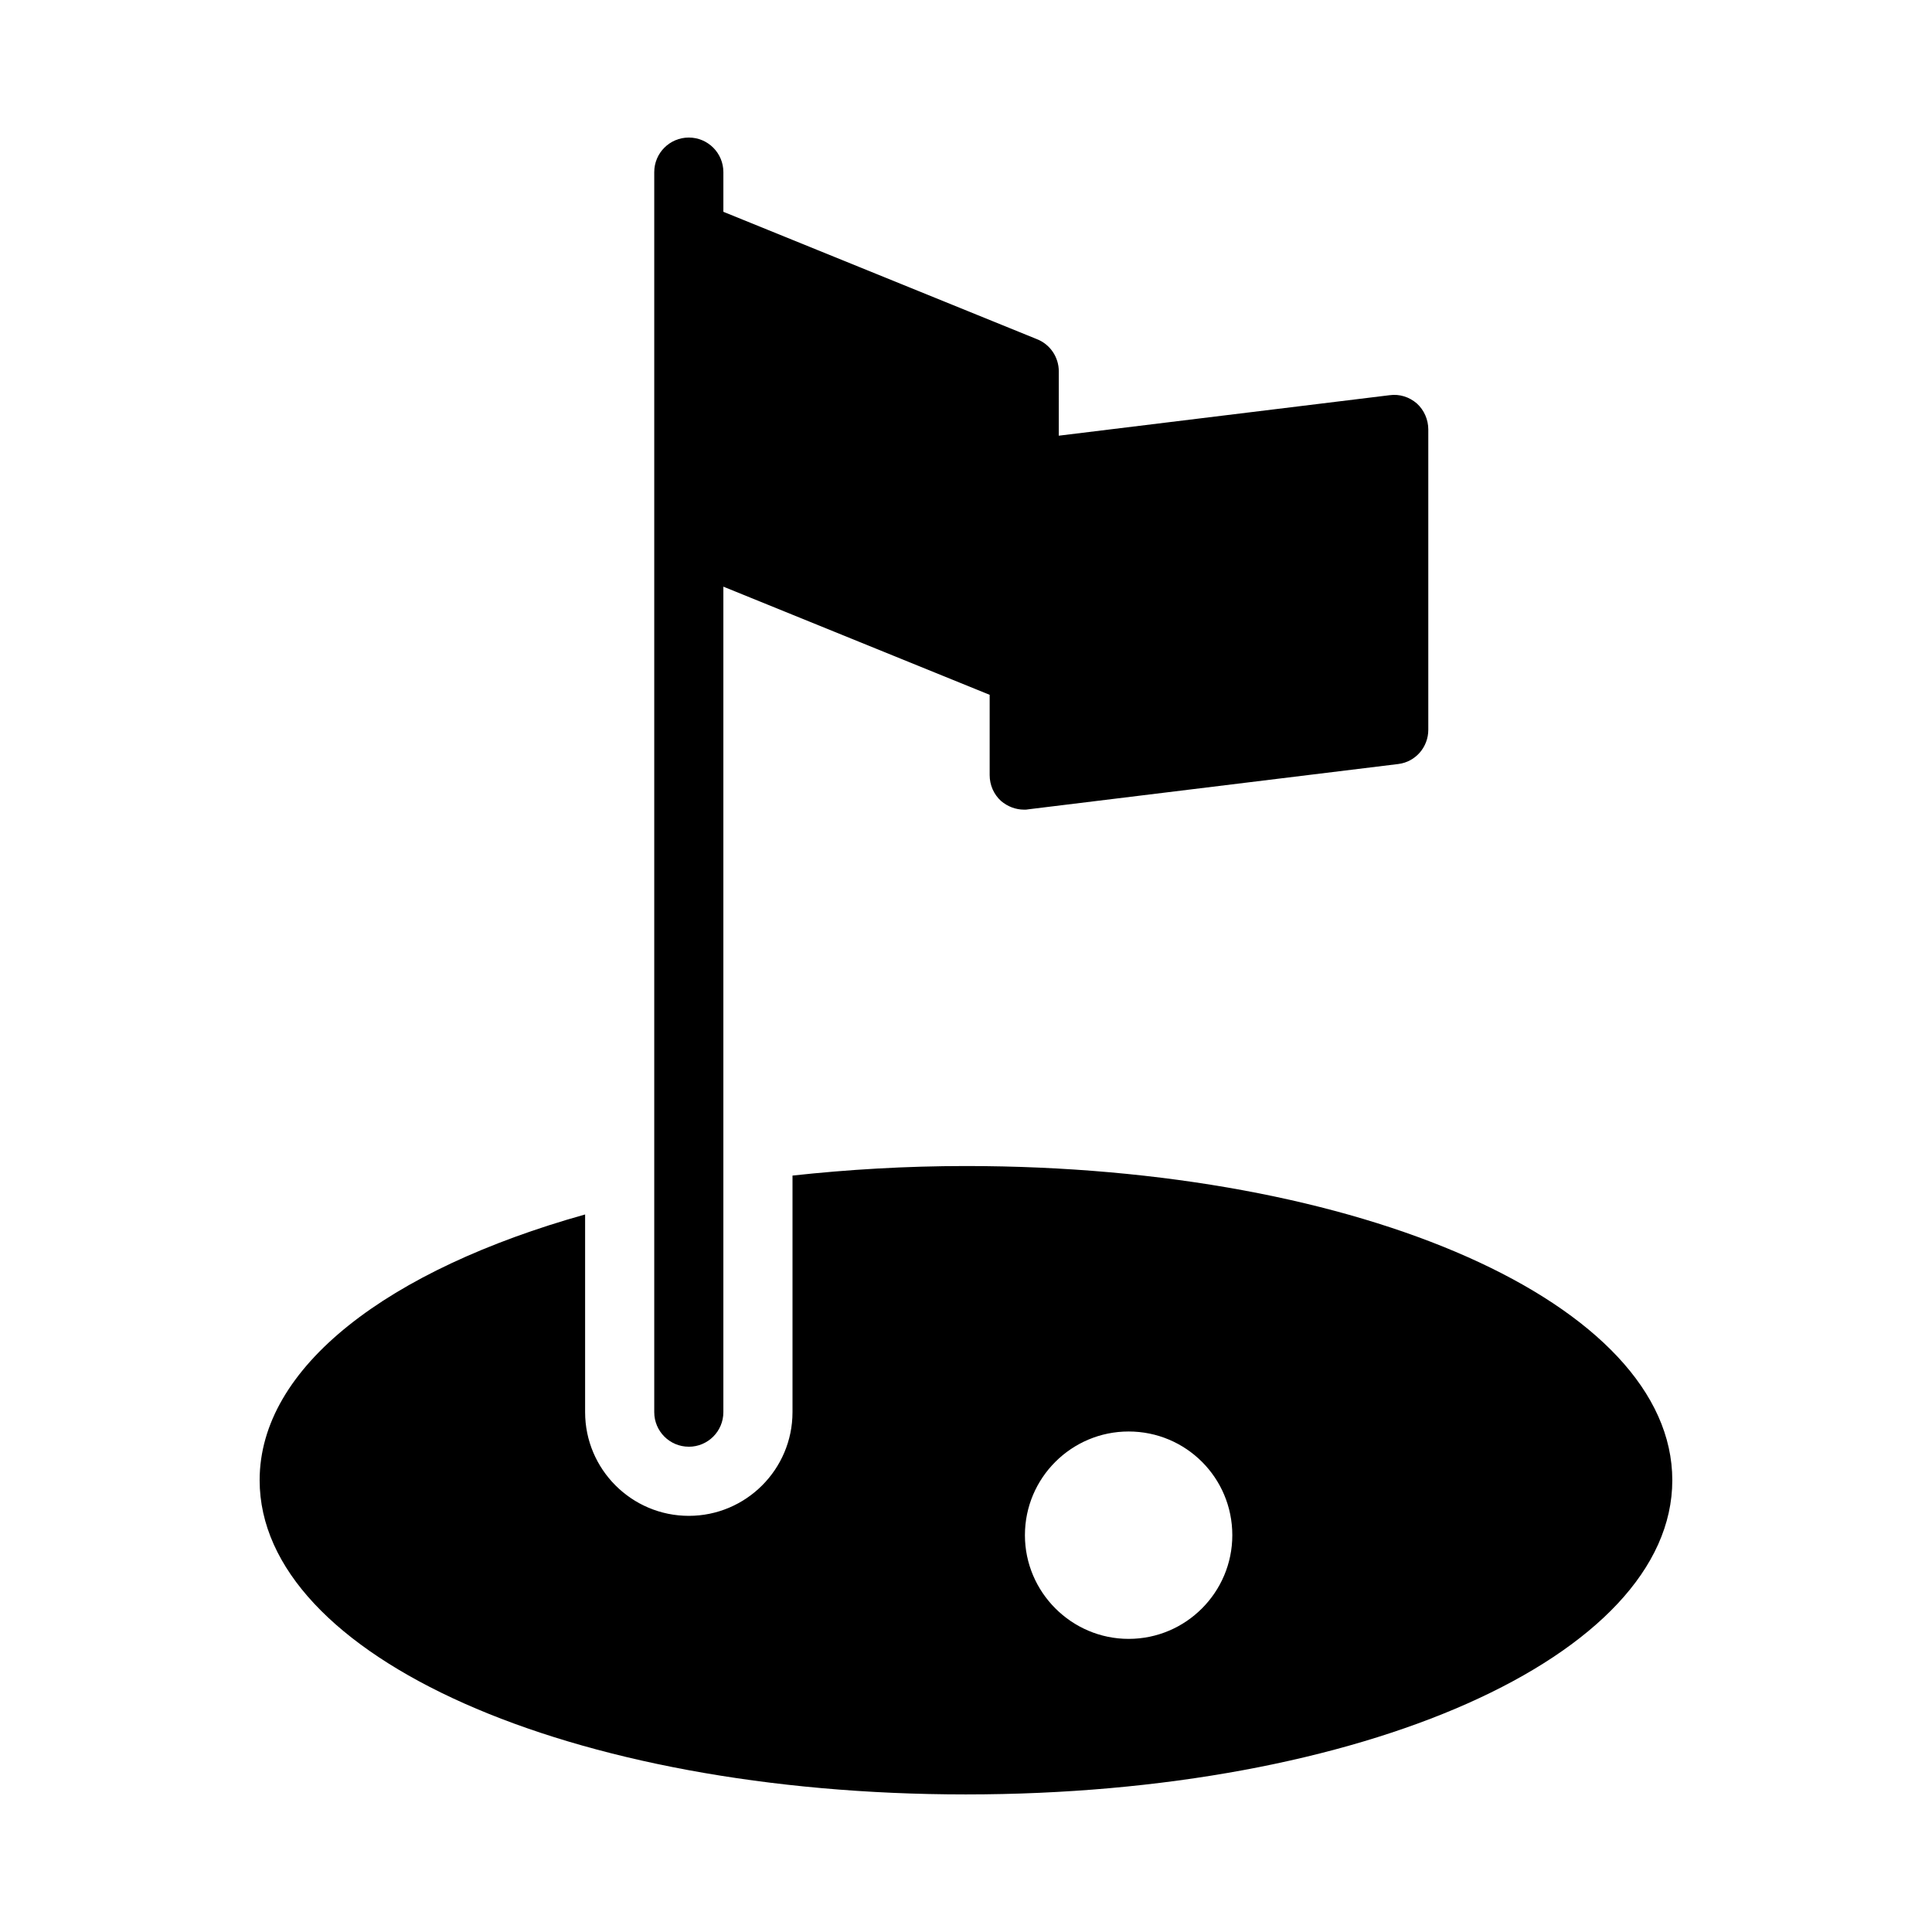 <?xml version="1.0" encoding="UTF-8"?>
<!-- Uploaded to: SVG Repo, www.svgrepo.com, Generator: SVG Repo Mixer Tools -->
<svg fill="#000000" width="800px" height="800px" version="1.1" viewBox="144 144 512 512" xmlns="http://www.w3.org/2000/svg">
 <g>
  <path d="m399.95 453.01c-15.934 0-31.254 0.934-45.93 2.527v62.699c0 15.152-12.328 27.48-27.48 27.48-15.152 0-27.48-12.328-27.48-27.48v-52.391c-52.172 14.617-86.254 40.387-86.254 70.43 0 46.715 82.168 83.266 187.14 83.266 104.98 0 187.23-36.551 187.23-83.266 0.004-46.715-82.254-83.266-187.23-83.266zm43.145 125.31c-15.113 0-27.48-12.367-27.48-27.48 0-15.207 12.367-27.48 27.48-27.48 15.207 0 27.48 12.273 27.48 27.48 0 15.113-12.273 27.48-27.48 27.48z"/>
  <path d="m326.54 527.4c5.062 0 9.16-4.102 9.16-9.16v-218.77l70.57 28.664v21.27c0 2.656 1.102 5.129 3.023 6.871 1.742 1.465 3.848 2.289 6.137 2.289 0.367 0 0.734 0 1.102-0.09l98.012-12c4.582-0.551 7.969-4.488 7.969-9.07v-79.602c0-2.566-1.098-5.129-3.023-6.871-2.016-1.742-4.582-2.566-7.238-2.199l-87.664 10.73 0.004-17.051c0-3.754-2.289-7.144-5.769-8.52l-83.121-33.762v-10.516c0-5.059-4.098-9.16-9.16-9.16s-9.16 4.102-9.16 9.16v328.62c0 5.059 4.098 9.16 9.16 9.16z"/>
 </g>
</svg>